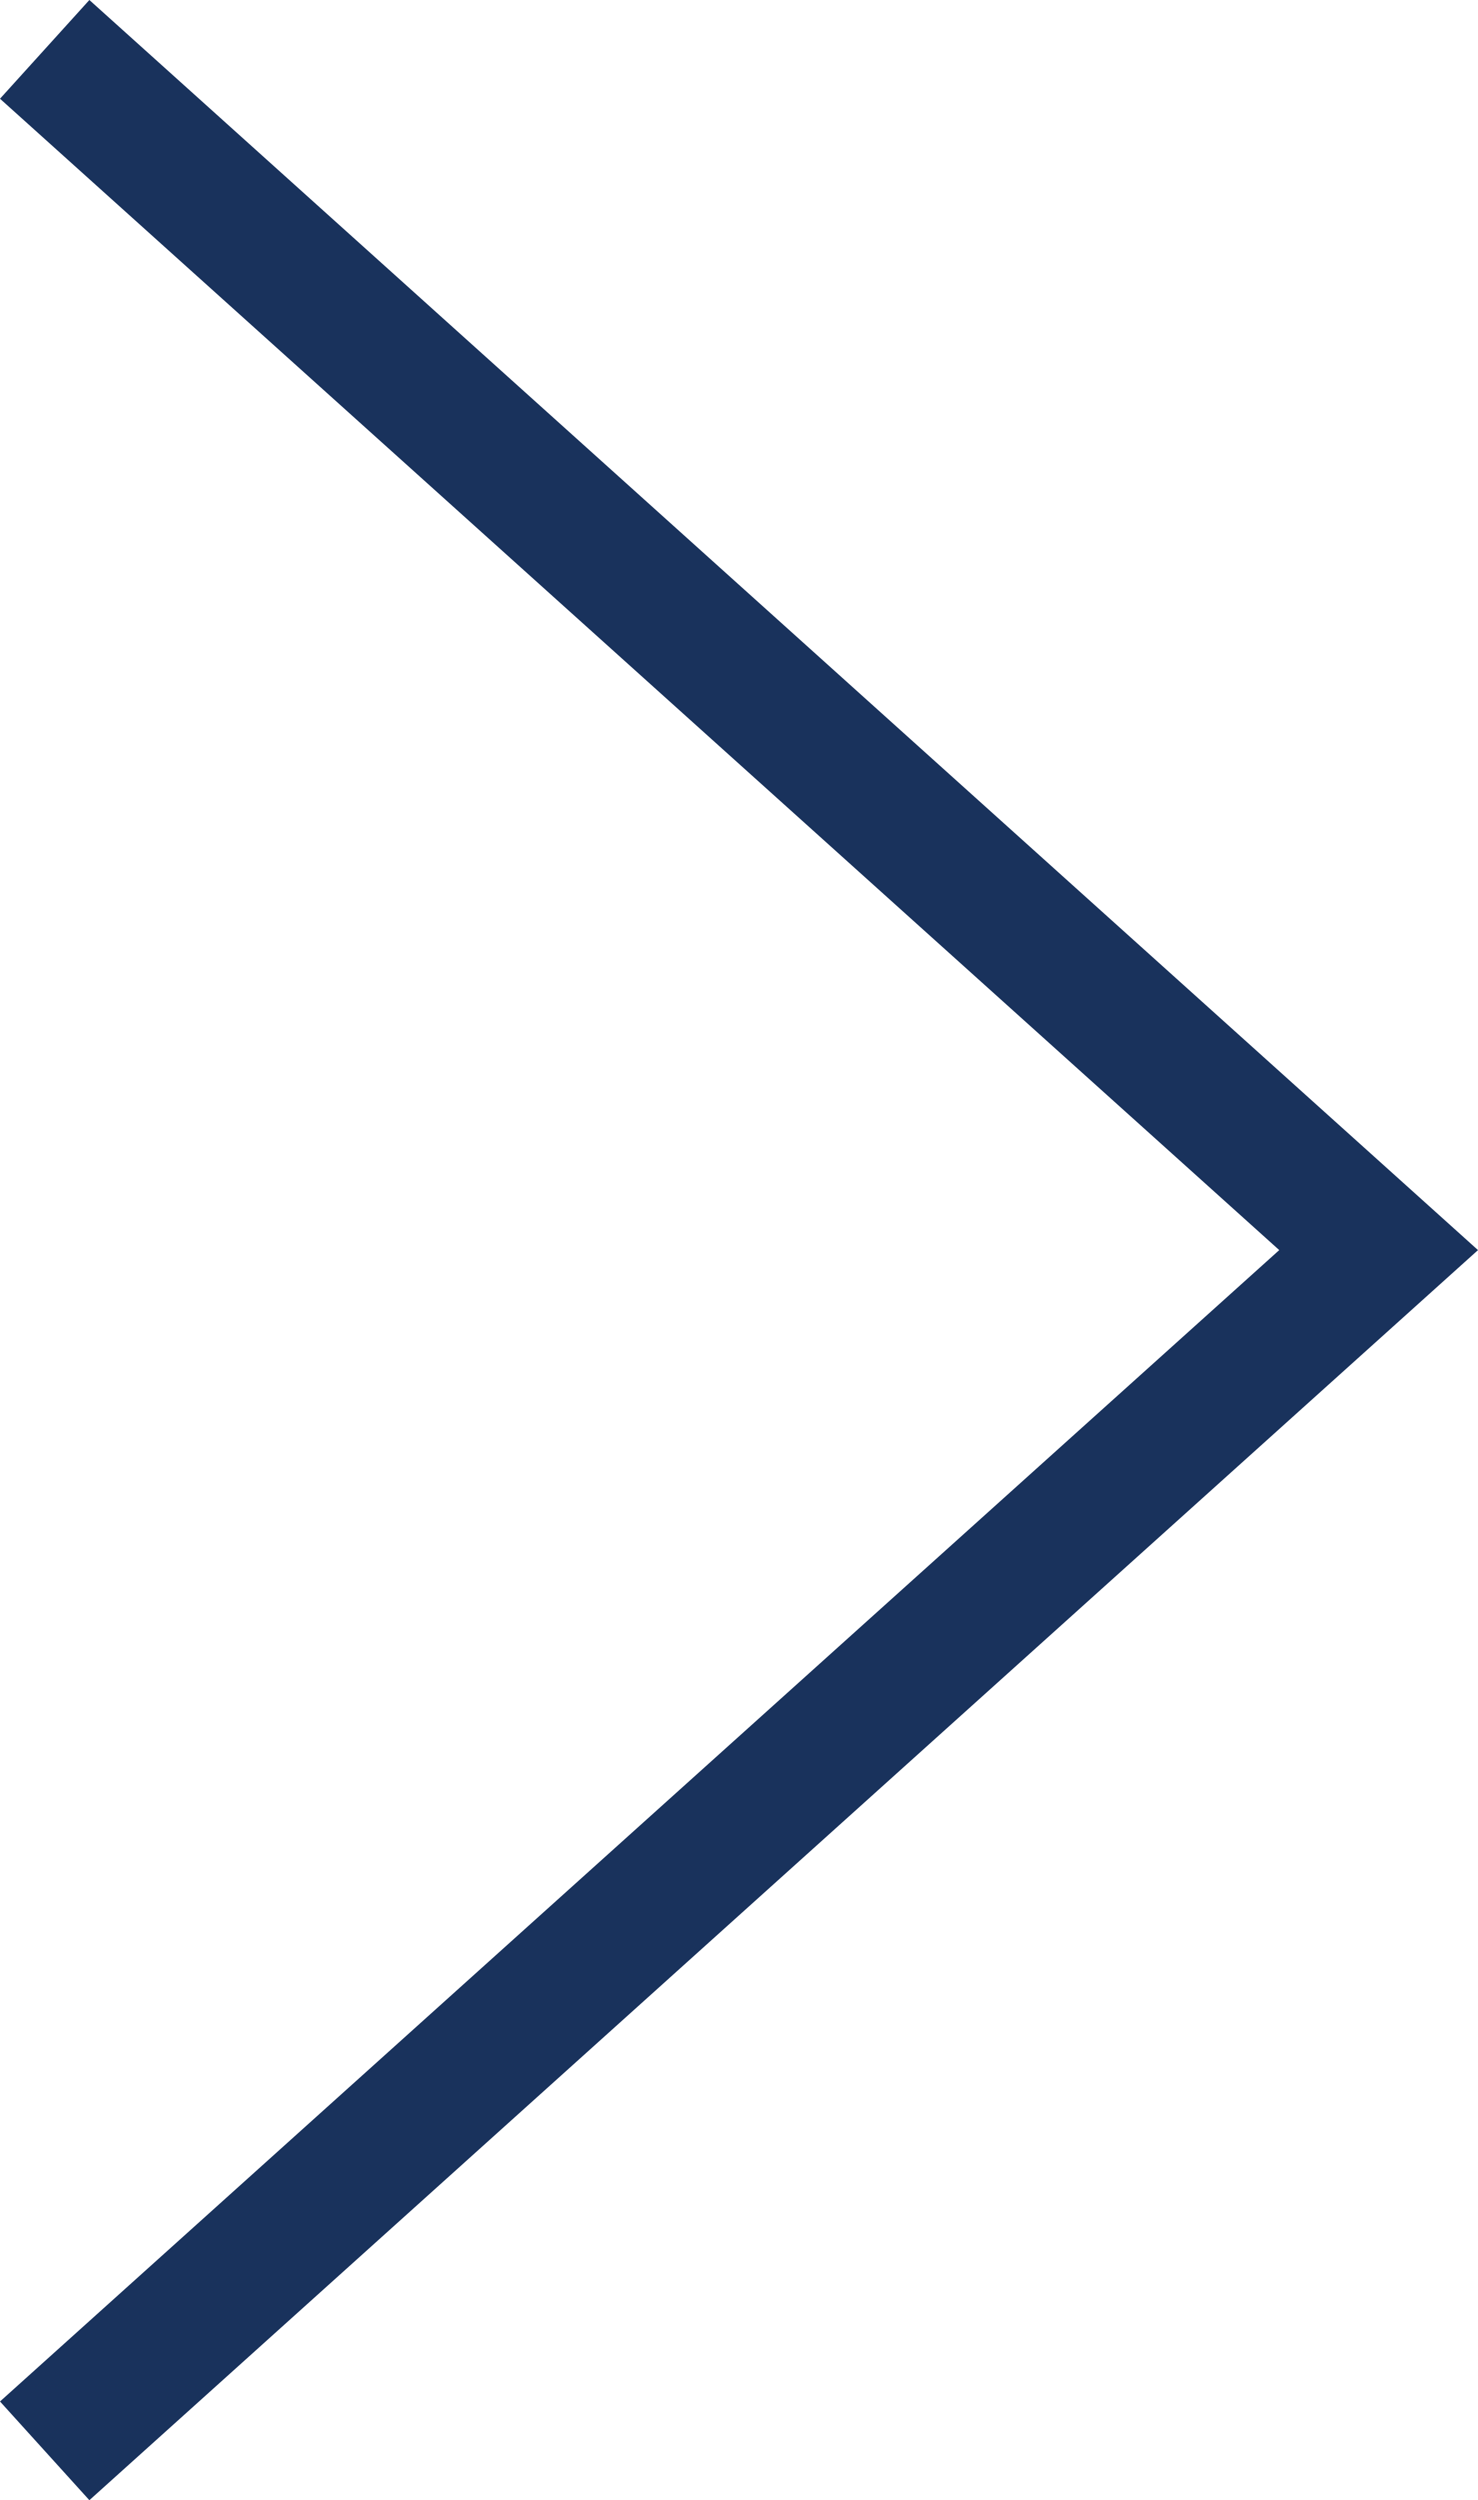 <svg id="Layer_1" data-name="Layer 1" xmlns="http://www.w3.org/2000/svg" viewBox="0 0 11.08 18.74"><defs><style>.cls-1{fill:#19325c;}</style></defs><title>arrow</title><polygon class="cls-1" points="0.67 18.74 0 18 9.59 9.37 0 0.74 0.67 0 11.08 9.37 0.67 18.74"/></svg>